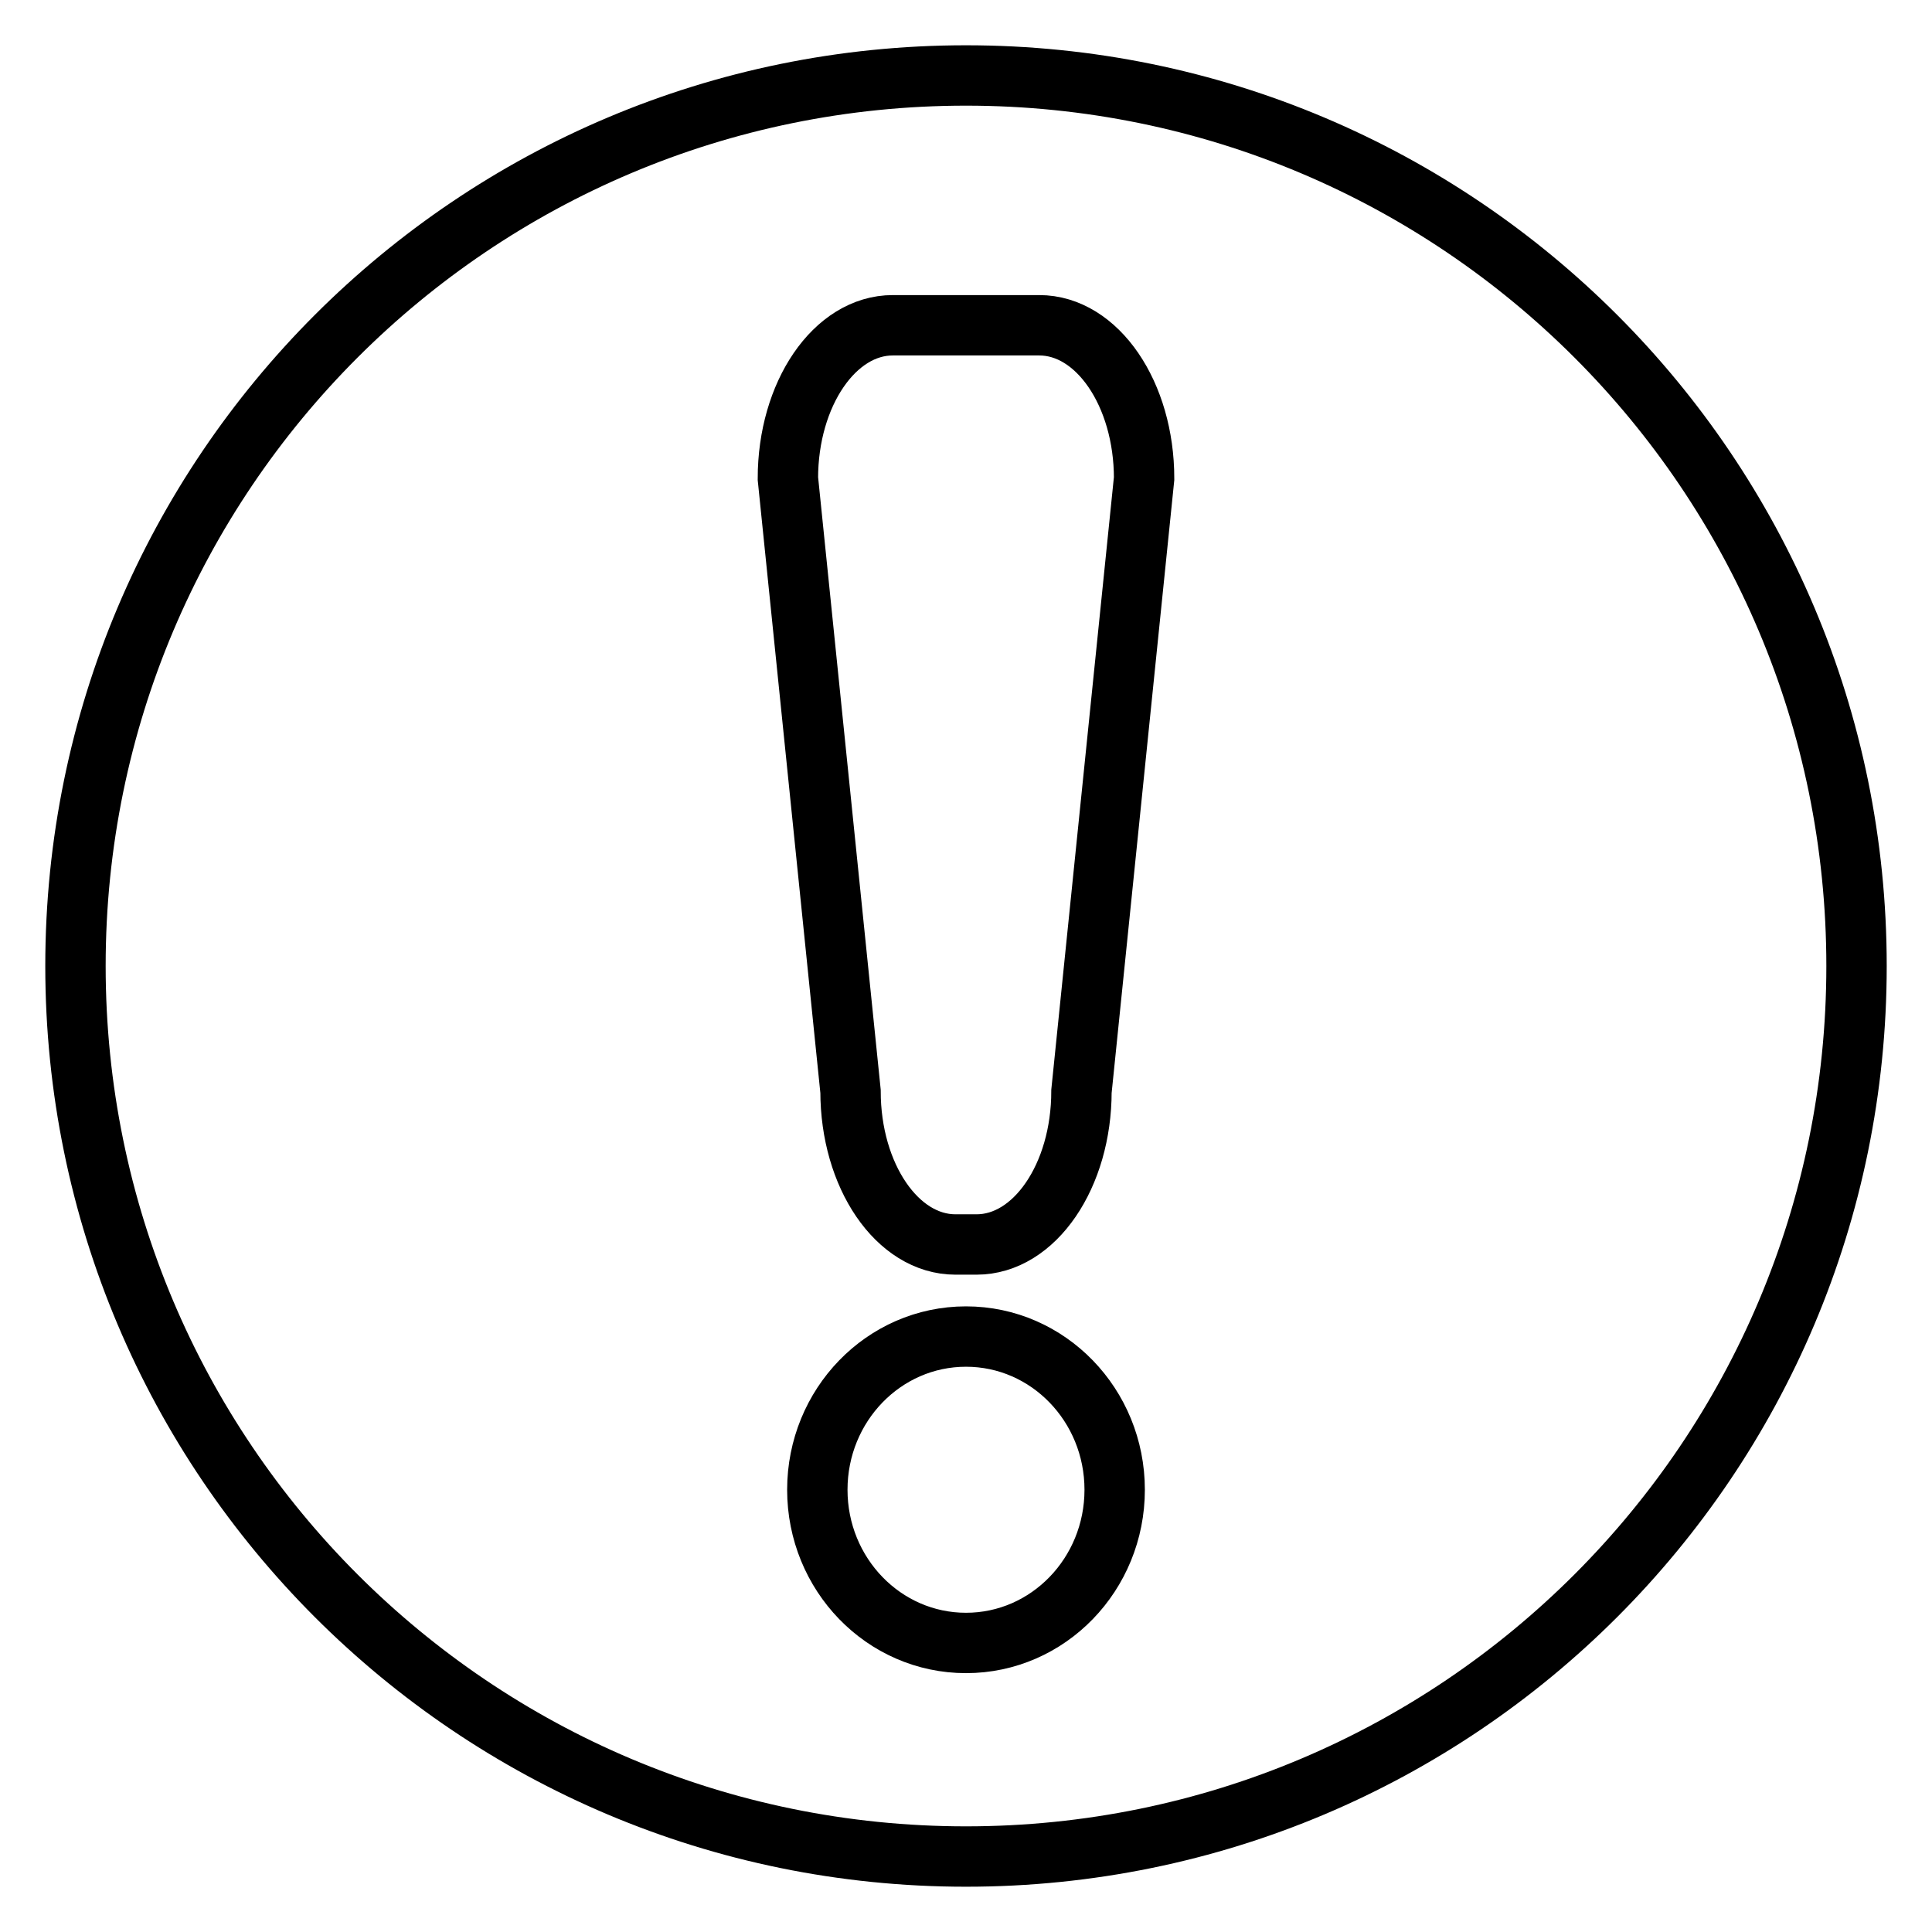 <?xml version="1.0" encoding="utf-8"?>
<!-- Svg Vector Icons : http://www.onlinewebfonts.com/icon -->
<!DOCTYPE svg PUBLIC "-//W3C//DTD SVG 1.1//EN" "http://www.w3.org/Graphics/SVG/1.1/DTD/svg11.dtd">
<svg version="1.1" xmlns="http://www.w3.org/2000/svg" xmlns:xlink="http://www.w3.org/1999/xlink" x="0px" y="0px" viewBox="0 0 256 256" enable-background="new 0 0 256 256" xml:space="preserve">
<g> <path stroke-width="8" fill-opacity="0" stroke="#000000"  d="M128,10C62.8,10,10,62.8,10,128c0,65.2,52.8,118,118,118c65.2,0,118-52.8,118-118C246,62.8,193.2,10,128,10 z M128,217.7c-10.9,0-19.7-9.1-19.7-20.3c0-11.2,8.8-20.3,19.7-20.3c10.9,0,19.7,9.1,19.7,20.3C147.7,208.6,138.9,217.7,128,217.7z  M143.3,144.6c0,11.2-6.2,20.3-13.9,20.3h-2.8c-7.7,0-13.9-9.1-13.9-20.3l-8.3-81.2c0-11.2,6.2-20.3,13.9-20.3h19.4 c7.7,0,13.9,9.1,13.9,20.3L143.3,144.6z"/></g>
</svg>